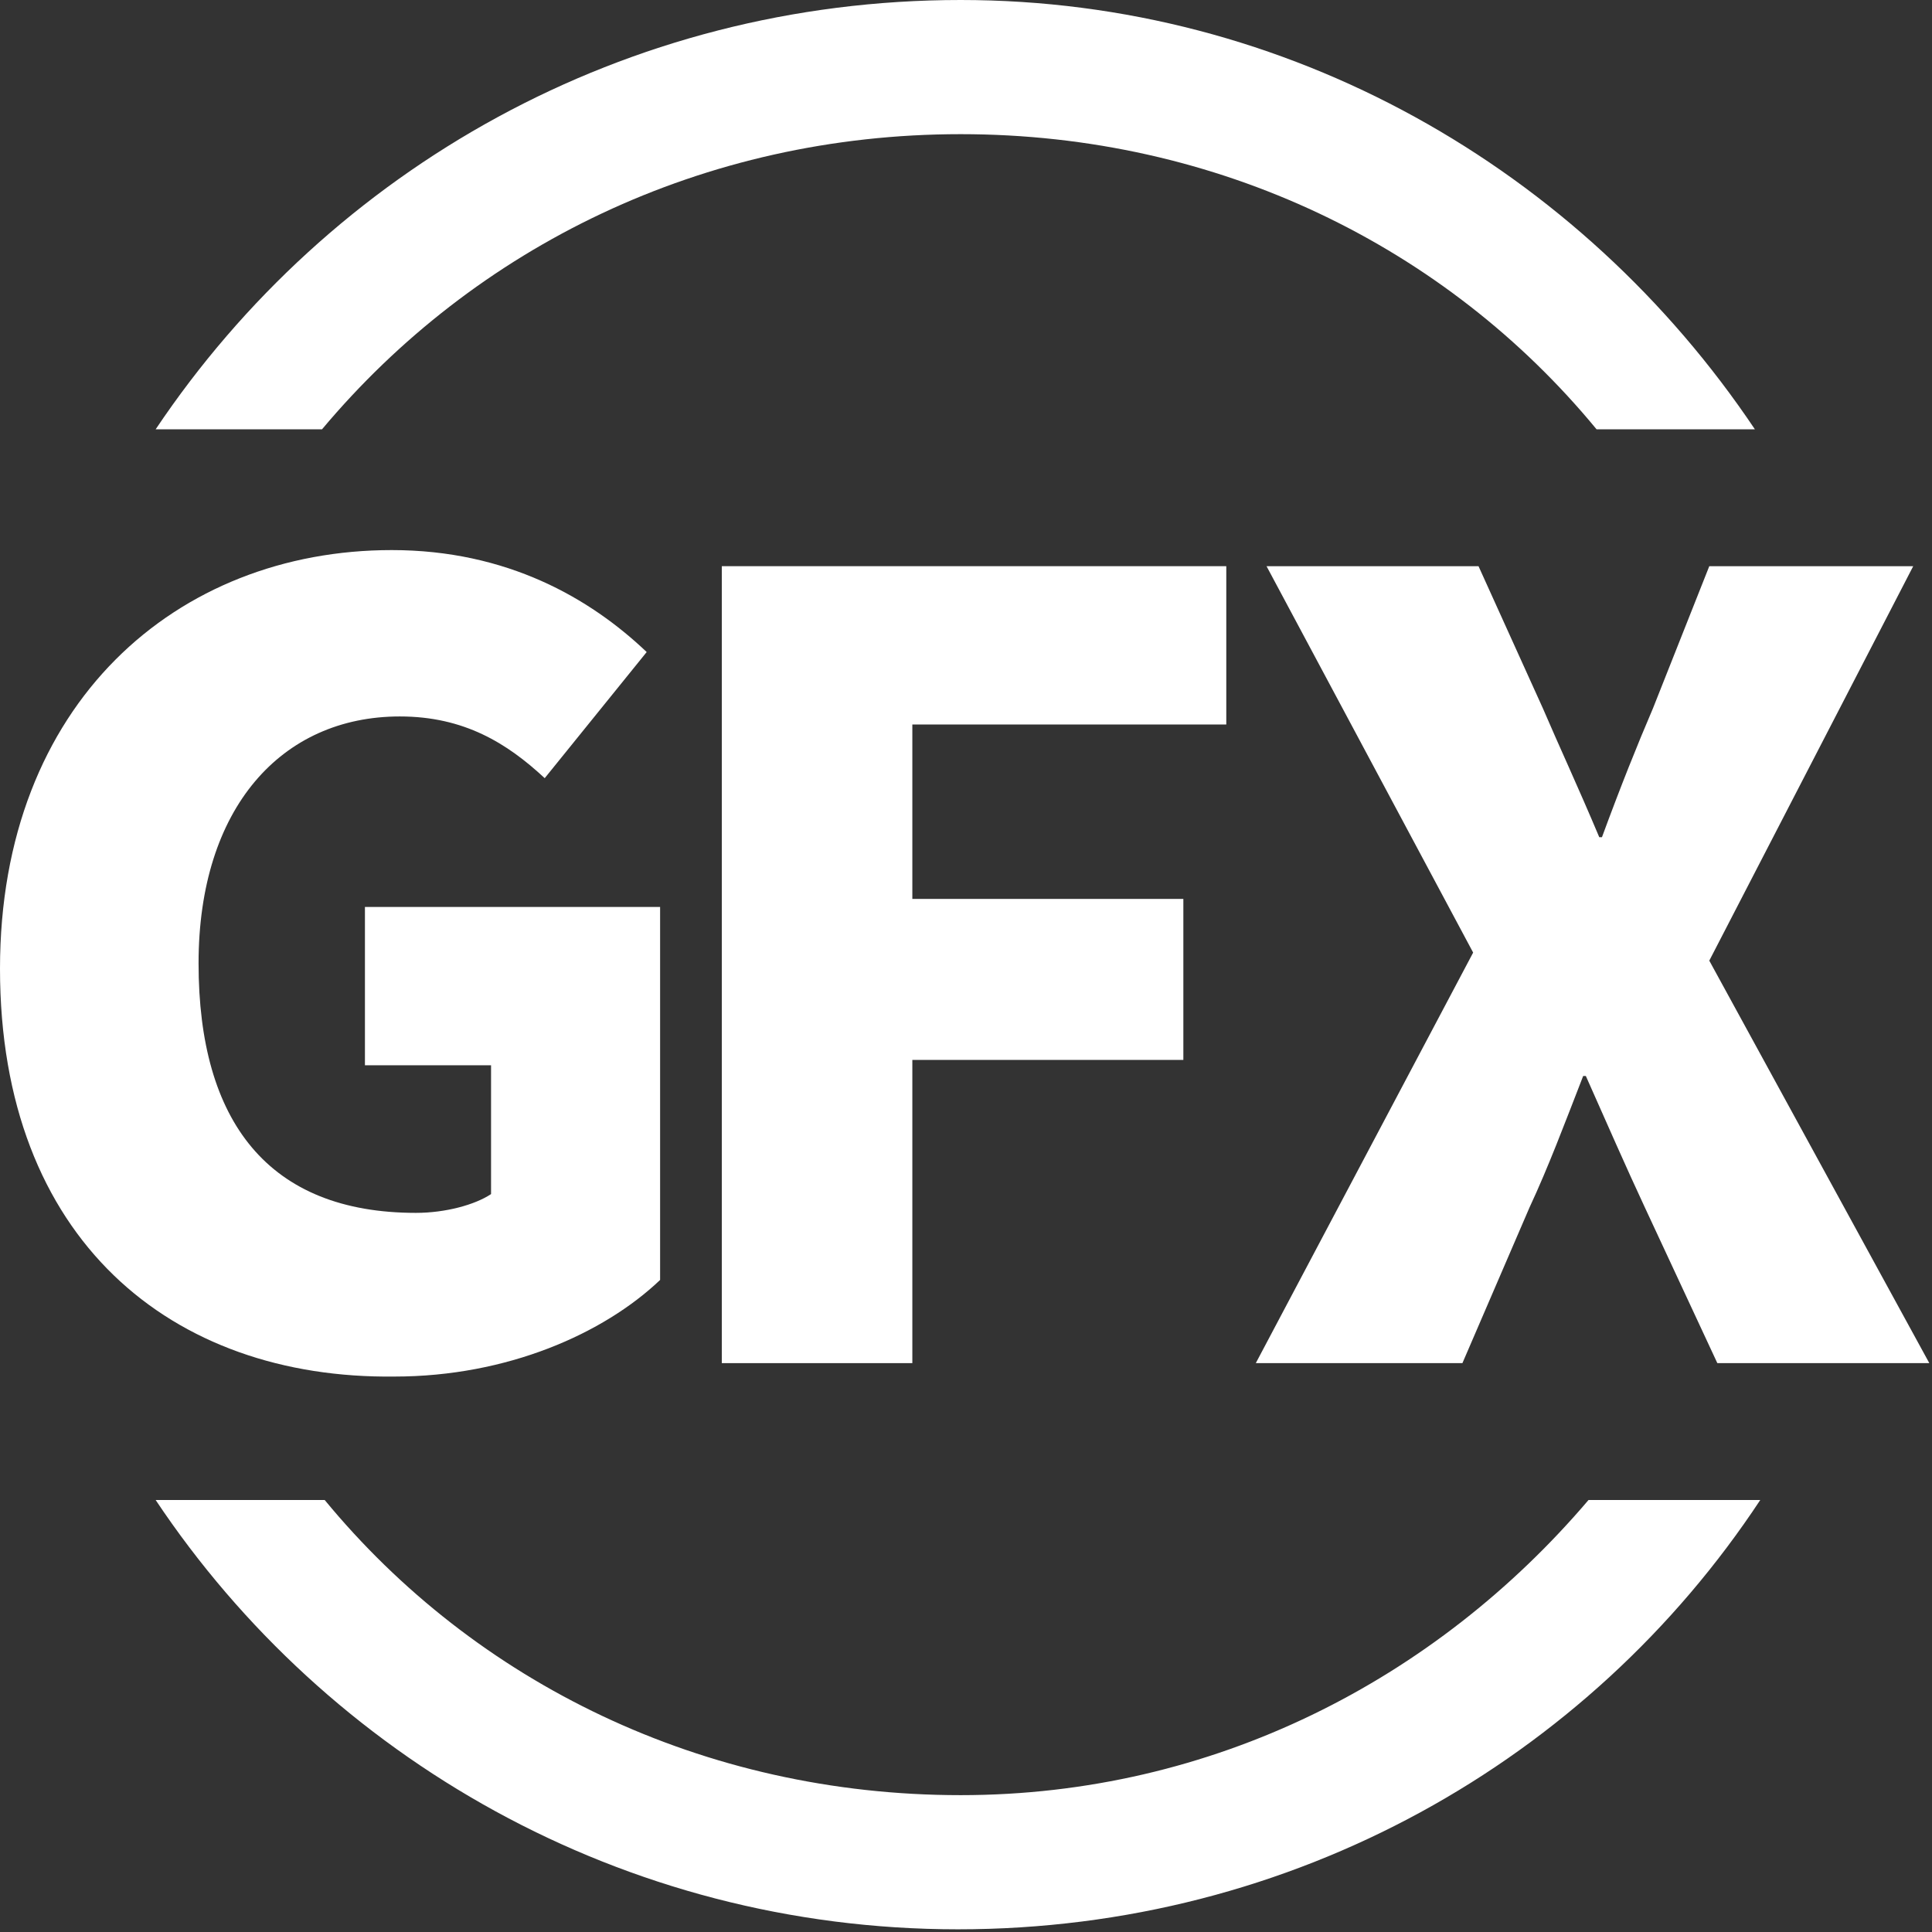 <?xml version="1.0" encoding="utf-8"?>
<!-- Generator: Adobe Illustrator 27.0.1, SVG Export Plug-In . SVG Version: 6.00 Build 0)  -->
<svg version="1.1" id="图层_1" xmlns="http://www.w3.org/2000/svg" xmlns:xlink="http://www.w3.org/1999/xlink" x="0px" y="0px"
	 viewBox="0 0 72 72" style="enable-background:new 0 0 72 72;" xml:space="preserve">
<rect x="0" y="0" width="72" height="72" fill="#333333" stroke="none"/>
<style type="text/css">
	.st0{fill:#FFFFFF;}
</style>
<g>
	<path class="st0" d="M12,16C17.7,9.2,26.2,5,35.8,5s18.1,4.2,23.7,11h5.9C58.9,6.3,48,0,35.8,0C23.3,0,12.3,6.3,5.8,16H12z"/>
	<path class="st0" d="M59.2,55.9c-5.7,6.7-14,11-23.4,11c-9.6,0-18.1-4.2-23.7-11H5.8c6.4,9.6,17.4,16,29.9,16s23.5-6.3,29.9-16
		C65.7,55.9,59.2,55.9,59.2,55.9z"/>
</g>
<g>
	<path class="st0" d="M0,36.1c0-9.9,6.6-15.6,14.6-15.6c4.3,0,7.4,1.8,9.5,3.8L20.3,29c-1.4-1.3-3-2.3-5.4-2.3
		c-4.4,0-7.5,3.4-7.5,9.2c0,5.9,2.6,9.3,8.1,9.3c1.1,0,2.2-0.3,2.8-0.7v-4.8h-4.7v-5.9h11v13.9c-2.1,2-5.7,3.6-9.9,3.6
		C6.4,51.4,0,46.2,0,36.1z"/>
	<path class="st0" d="M26.8,21.1h18.9V27H34v6.5h10.1v6H34v11.3h-7.1V21.1z"/>
	<path class="st0" d="M54.9,35.5l-7.7-14.4h7.9l2.4,5.3c0.6,1.4,1.3,2.9,2.1,4.8h0.1c0.7-1.9,1.3-3.4,1.9-4.8l2.1-5.3h7.6l-7.6,14.7
		l8.2,15h-7.9L61.3,45c-0.7-1.5-1.4-3.1-2.2-4.9H59c-0.7,1.8-1.3,3.4-2,4.9l-2.5,5.8h-7.7L54.9,35.5z"/>
</g>
</svg>
